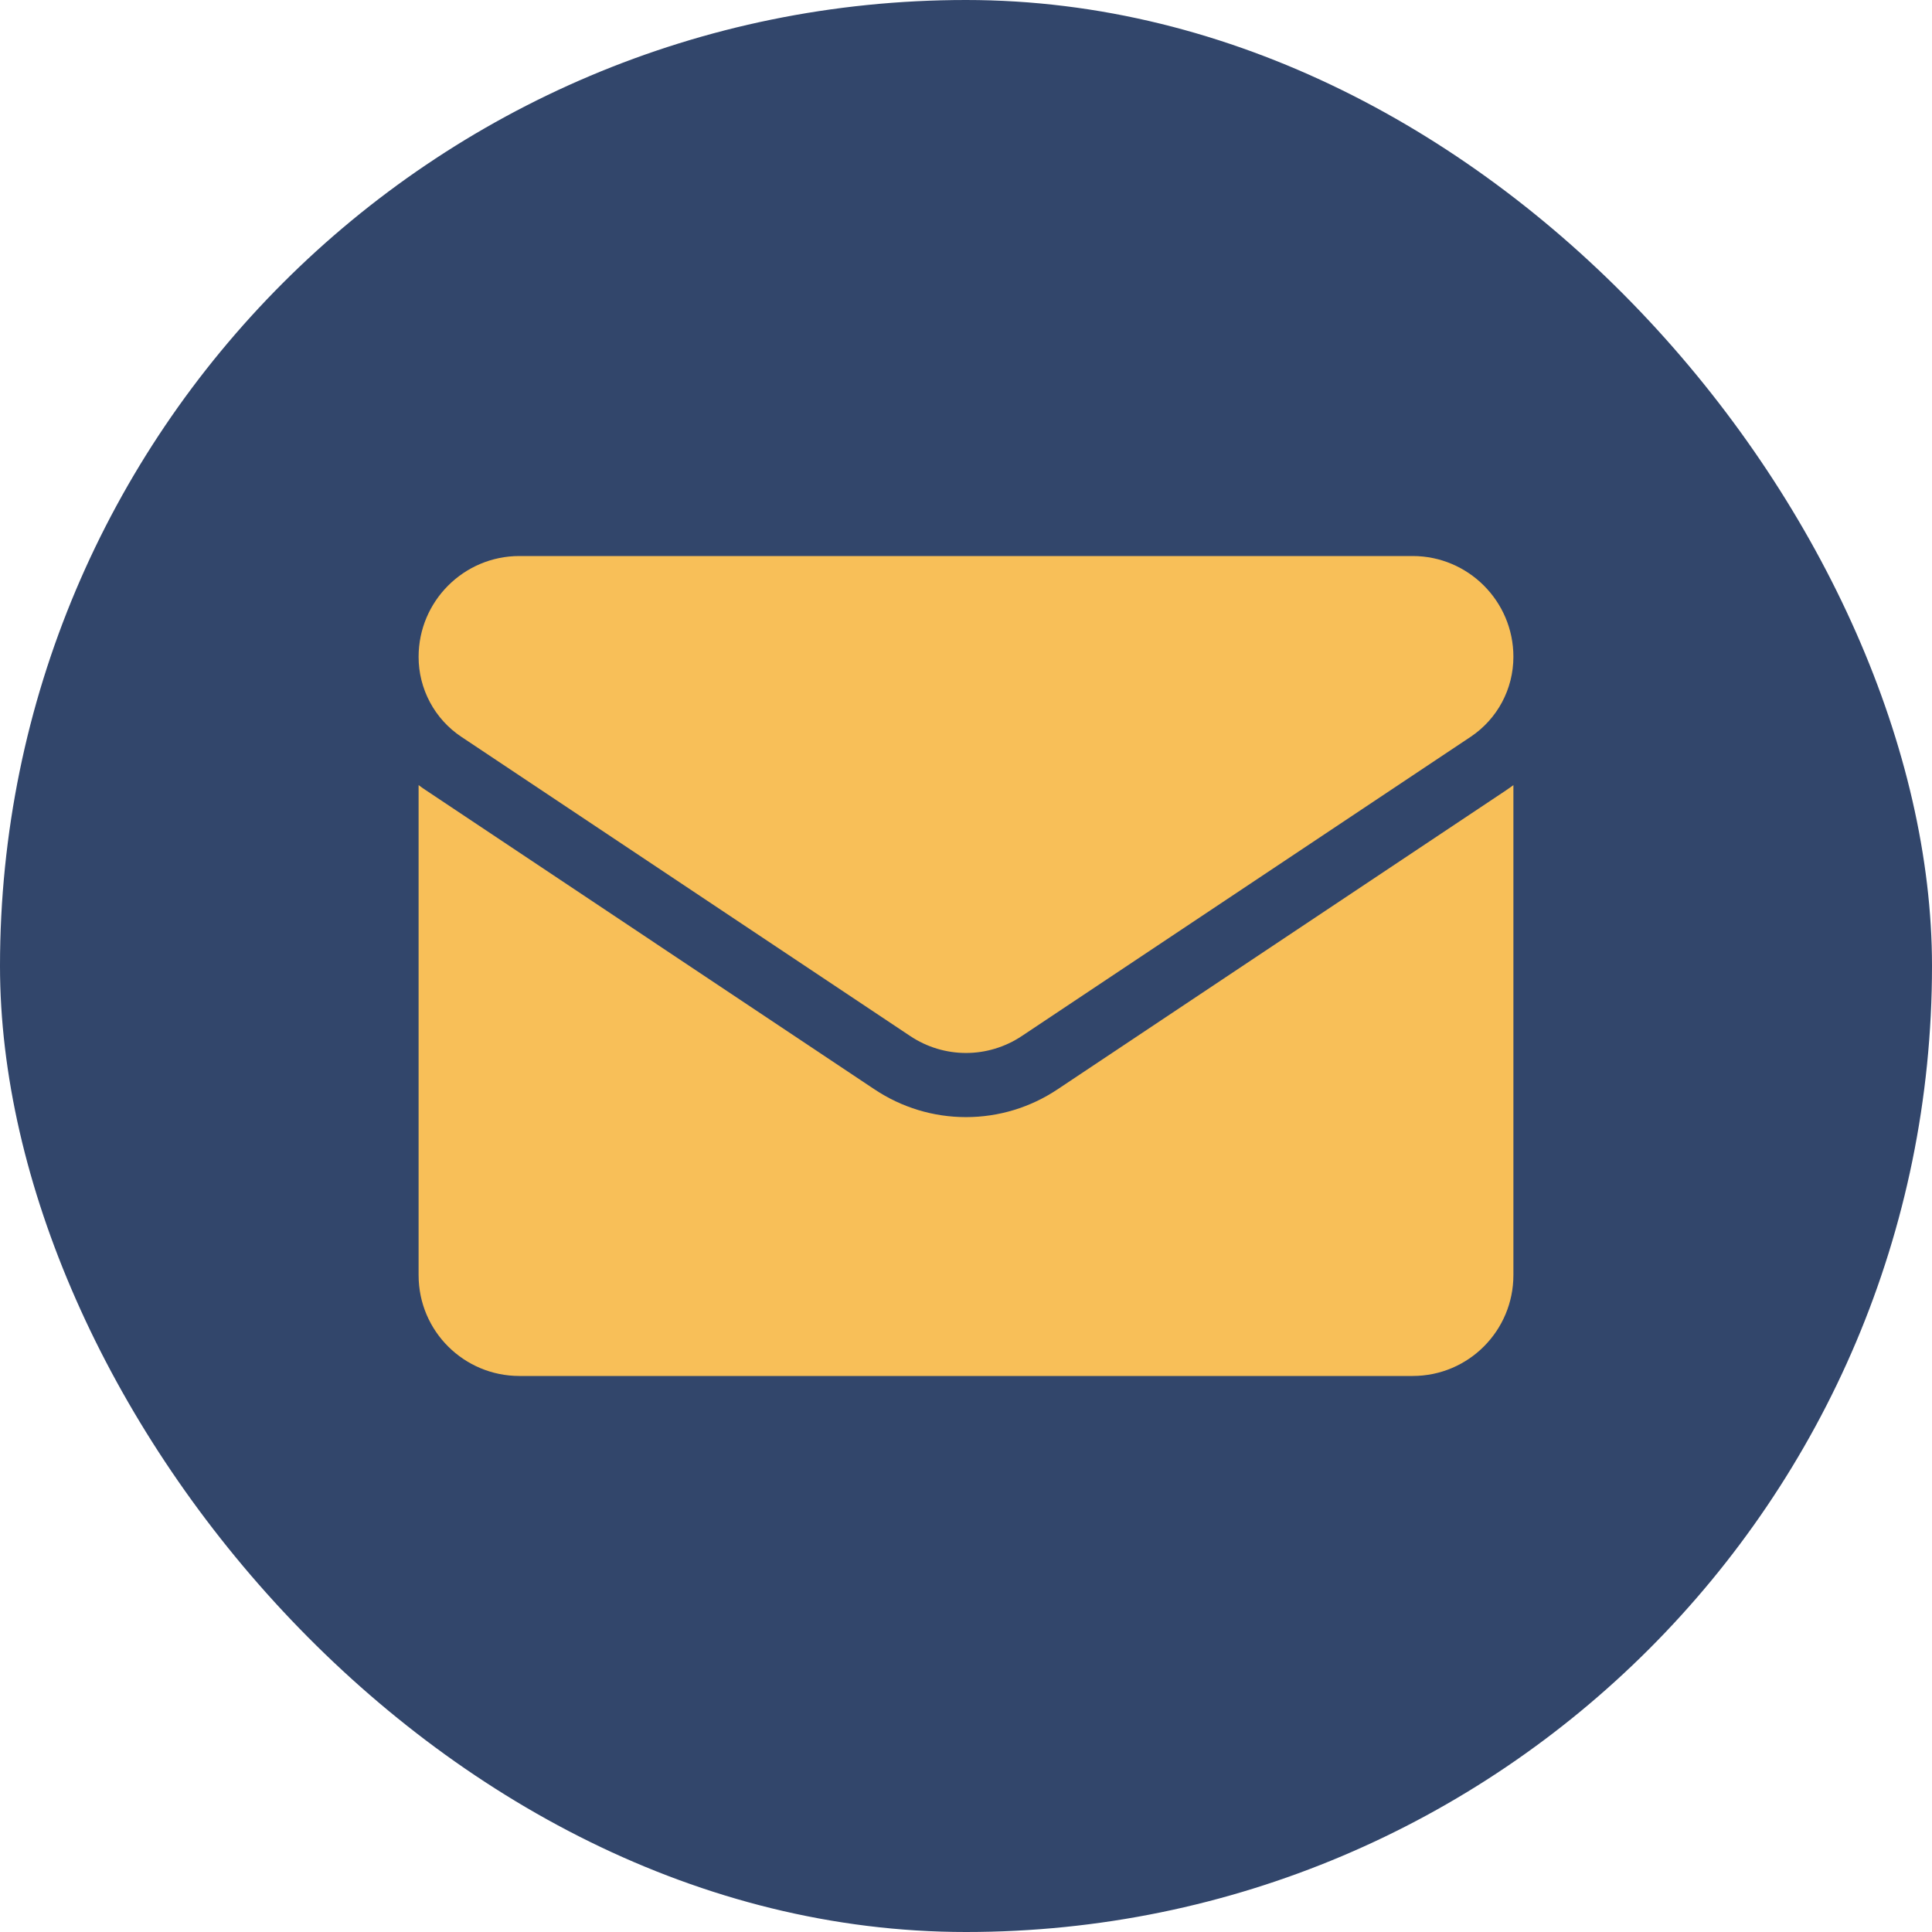 <?xml version="1.0" encoding="UTF-8"?> <svg xmlns="http://www.w3.org/2000/svg" width="60" height="60" viewBox="0 0 60 60" fill="none"><rect width="60" height="60" rx="30" fill="#32466B"></rect><g clip-path="url(#clip0_2021_46)"><path d="M32.842 33.831C31.996 34.395 31.013 34.693 30 34.693C28.987 34.693 28.005 34.395 27.159 33.831L13.226 24.542C13.149 24.491 13.074 24.438 13 24.382V39.602C13 41.347 14.416 42.732 16.13 42.732H43.87C45.615 42.732 47 41.316 47 39.602V24.382C46.926 24.438 46.85 24.491 46.773 24.543L32.842 33.831Z" fill="#F8BF58"></path><path d="M14.331 22.885L28.264 32.173C28.791 32.525 29.395 32.701 30 32.701C30.604 32.701 31.209 32.525 31.736 32.173L45.669 22.885C46.502 22.329 47 21.4 47 20.396C47 18.671 45.596 17.268 43.871 17.268H16.129C14.404 17.268 13 18.671 13 20.398C12.999 20.89 13.121 21.375 13.353 21.809C13.585 22.243 13.921 22.613 14.331 22.885Z" fill="#F8BF58"></path></g><defs><clipPath id="clip0_2021_46"><rect width="34" height="34" fill="white" transform="translate(13 13)"></rect></clipPath></defs></svg> 